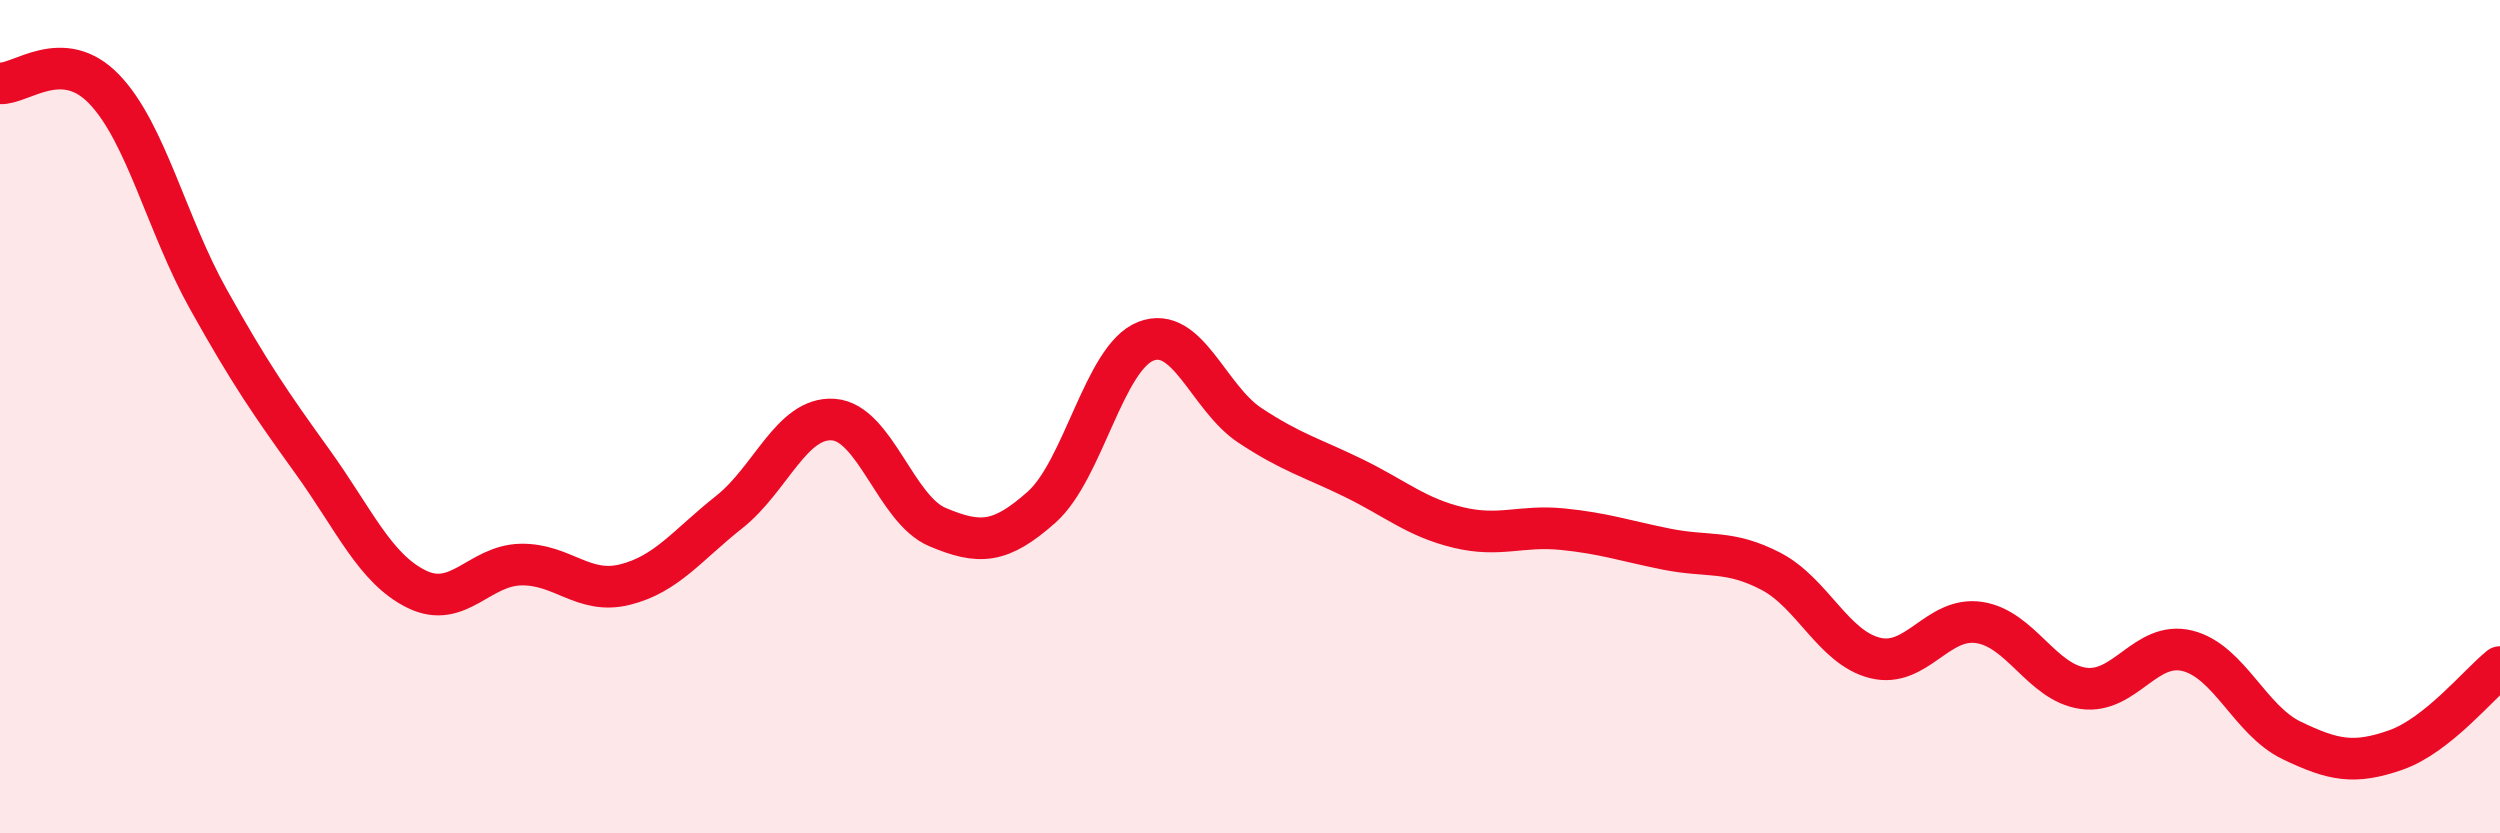 
    <svg width="60" height="20" viewBox="0 0 60 20" xmlns="http://www.w3.org/2000/svg">
      <path
        d="M 0,2 C 0.5,2.03 1.5,1.1 2.5,2.14 C 3.5,3.18 4,5.39 5,7.18 C 6,8.97 6.5,9.69 7.5,11.08 C 8.5,12.47 9,13.65 10,14.14 C 11,14.63 11.5,13.57 12.5,13.55 C 13.5,13.53 14,14.28 15,14.03 C 16,13.78 16.5,13.08 17.5,12.29 C 18.5,11.5 19,10 20,10.07 C 21,10.14 21.5,12.23 22.5,12.65 C 23.5,13.07 24,13.06 25,12.17 C 26,11.28 26.5,8.58 27.5,8.19 C 28.5,7.8 29,9.55 30,10.21 C 31,10.87 31.5,10.99 32.5,11.48 C 33.5,11.97 34,12.42 35,12.66 C 36,12.9 36.5,12.6 37.5,12.7 C 38.5,12.8 39,12.98 40,13.18 C 41,13.38 41.5,13.19 42.5,13.71 C 43.5,14.23 44,15.54 45,15.79 C 46,16.04 46.5,14.79 47.5,14.94 C 48.5,15.09 49,16.38 50,16.52 C 51,16.66 51.5,15.37 52.5,15.62 C 53.5,15.87 54,17.29 55,17.77 C 56,18.25 56.5,18.35 57.5,18 C 58.5,17.65 59.5,16.41 60,16.01L60 20L0 20Z"
        fill="#EB0A25"
        opacity="0.1"
        stroke-linecap="round"
        stroke-linejoin="round"
      />
      <path
        d="M 0,2 C 0.5,2.03 1.5,1.1 2.5,2.14 C 3.5,3.18 4,5.39 5,7.18 C 6,8.97 6.5,9.69 7.5,11.08 C 8.5,12.47 9,13.65 10,14.14 C 11,14.63 11.5,13.57 12.5,13.55 C 13.5,13.53 14,14.28 15,14.03 C 16,13.78 16.5,13.08 17.5,12.29 C 18.5,11.5 19,10 20,10.07 C 21,10.14 21.5,12.23 22.5,12.65 C 23.5,13.07 24,13.06 25,12.17 C 26,11.28 26.5,8.58 27.5,8.19 C 28.5,7.8 29,9.55 30,10.21 C 31,10.87 31.5,10.99 32.5,11.48 C 33.5,11.97 34,12.42 35,12.66 C 36,12.9 36.5,12.6 37.5,12.7 C 38.5,12.8 39,12.98 40,13.18 C 41,13.38 41.5,13.19 42.5,13.71 C 43.5,14.23 44,15.54 45,15.79 C 46,16.04 46.5,14.79 47.5,14.94 C 48.5,15.09 49,16.38 50,16.52 C 51,16.66 51.5,15.37 52.5,15.62 C 53.5,15.87 54,17.29 55,17.77 C 56,18.25 56.5,18.35 57.5,18 C 58.5,17.65 59.5,16.41 60,16.01"
        stroke="#EB0A25"
        stroke-width="1"
        fill="none"
        stroke-linecap="round"
        stroke-linejoin="round"
      />
    </svg>
  